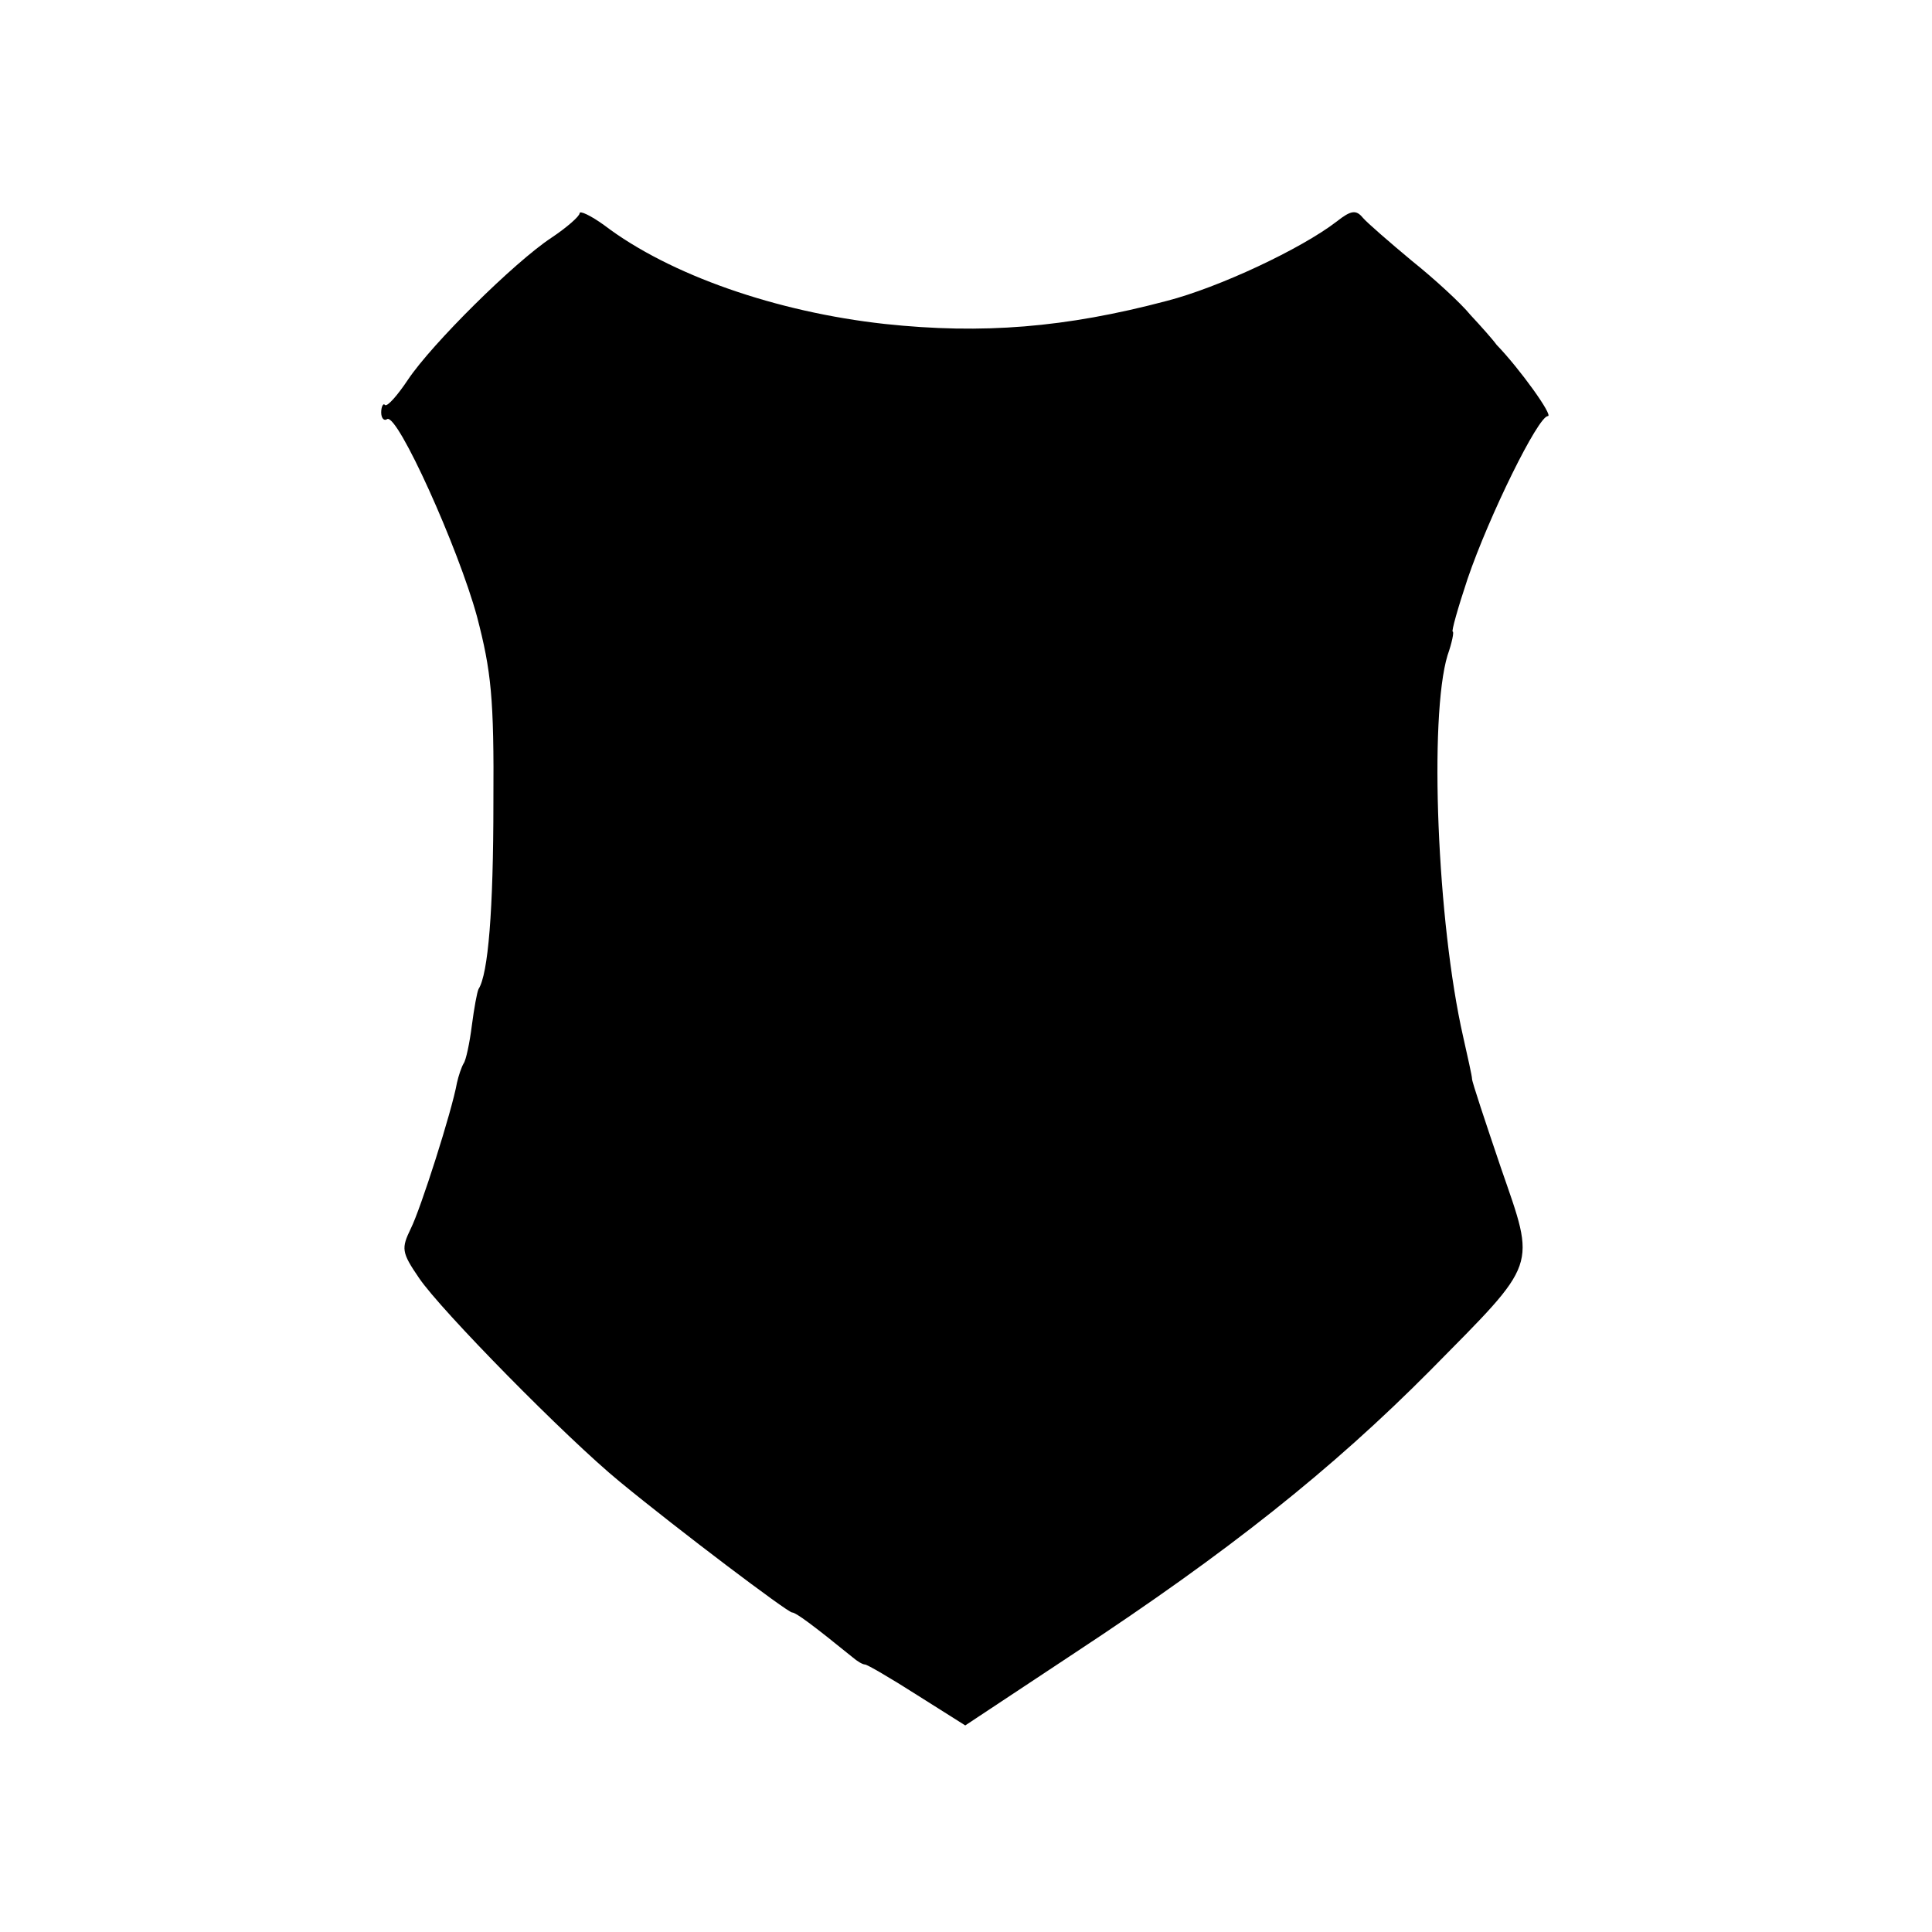<?xml version="1.0" standalone="no"?>
<!DOCTYPE svg PUBLIC "-//W3C//DTD SVG 20010904//EN"
 "http://www.w3.org/TR/2001/REC-SVG-20010904/DTD/svg10.dtd">
<svg version="1.0" xmlns="http://www.w3.org/2000/svg"
 width="260pt" height="260pt" viewBox="0 0 260 260"
 preserveAspectRatio="xMidYMid meet">
<g transform="translate(0,260) scale(0.1,-0.1)"
fill="#000000" stroke="none">
<path d="M780 2313 c0 -4 -17 -19 -38 -33 -50 -33 -161 -143 -193 -191 -14
-21 -28 -37 -31 -34 -2 3 -5 -2 -5 -10 0 -8 4 -12 8 -9 14 8 96 -174 121 -266
19 -73 23 -109 22 -250 0 -145 -7 -231 -20 -251 -2 -4 -6 -26 -9 -49 -3 -24
-8 -47 -11 -51 -3 -5 -7 -17 -9 -26 -7 -39 -49 -170 -62 -196 -13 -27 -13 -32
11 -67 29 -43 198 -215 270 -274 79 -65 226 -176 232 -176 5 0 28 -17 81 -60
7 -6 14 -10 17 -10 3 0 34 -18 70 -41 l65 -41 148 98 c205 135 345 246 478
380 146 148 142 136 95 272 -21 62 -39 116 -39 120 0 4 -6 30 -12 57 -35 154
-46 430 -21 513 6 17 9 32 7 32 -2 0 7 32 20 71 29 85 95 219 108 219 8 0 -38
64 -69 96 -5 7 -21 25 -35 40 -13 16 -49 49 -79 73 -30 25 -60 51 -66 58 -9
11 -16 10 -35 -5 -48 -37 -159 -89 -229 -107 -136 -36 -248 -45 -379 -31 -146
16 -290 66 -378 133 -18 13 -33 20 -33 16z"/>
</g>
</svg>
